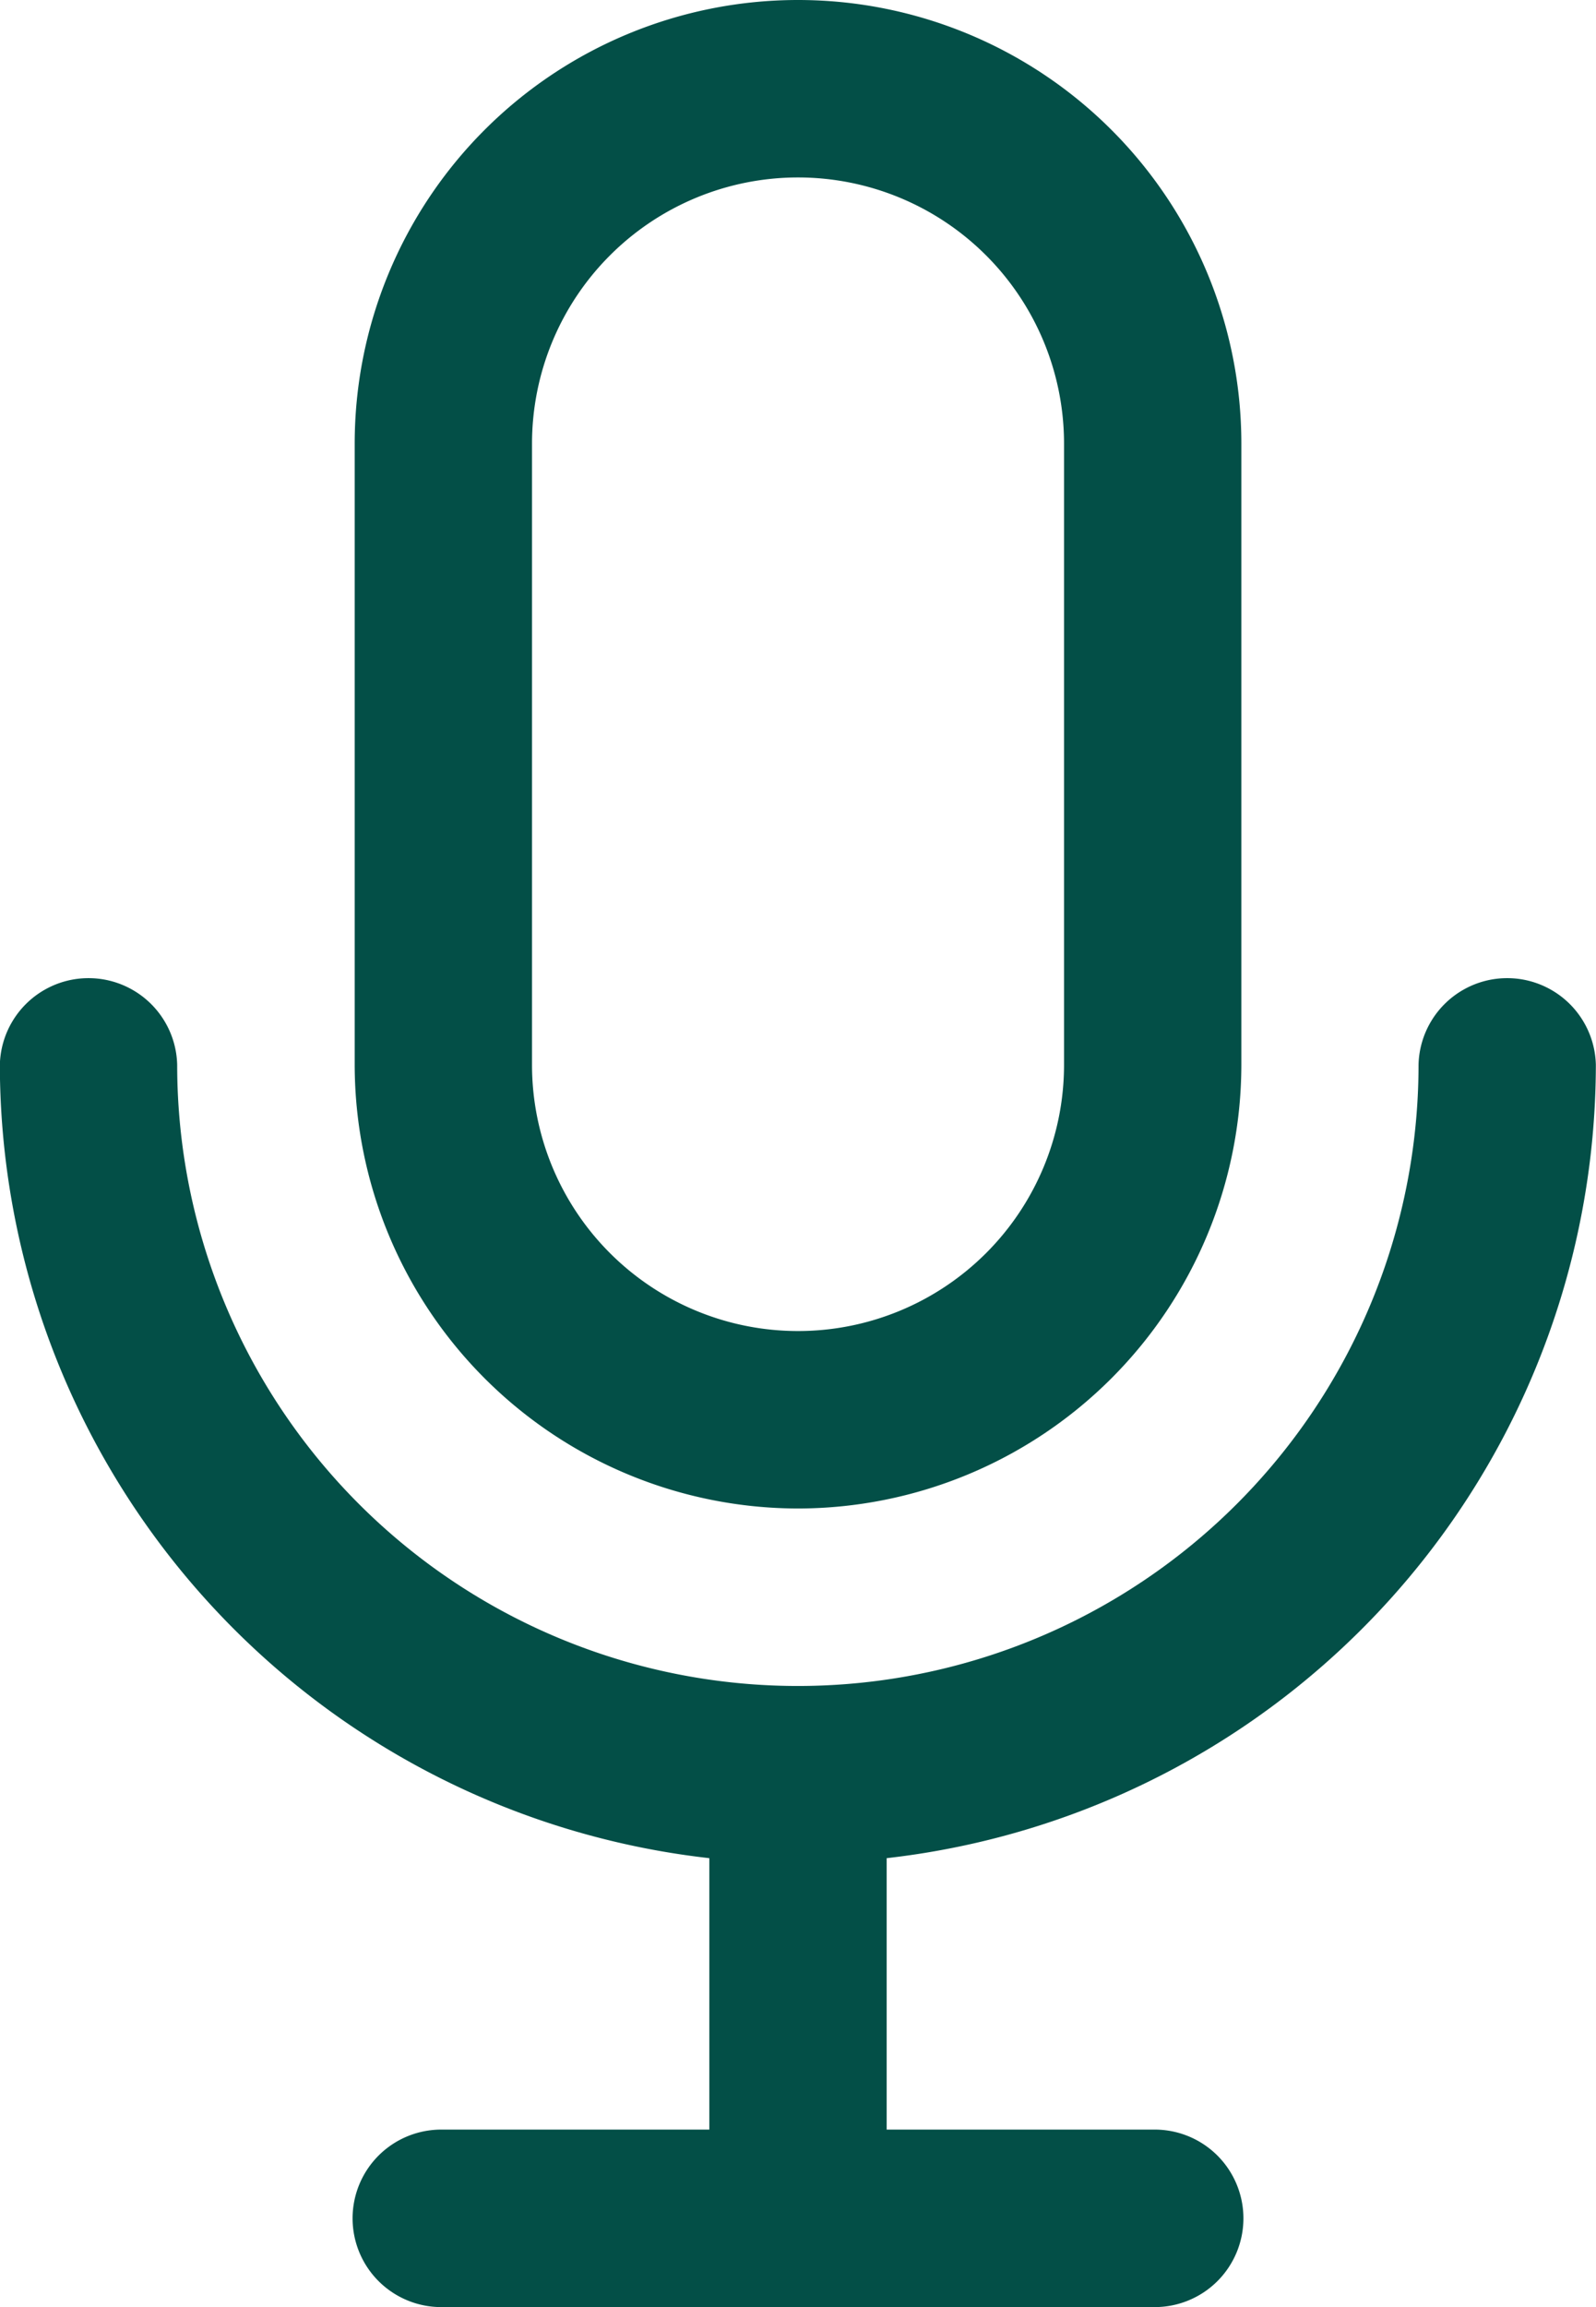 <svg xmlns="http://www.w3.org/2000/svg" width="33.203" height="47.96" viewBox="0 0 33.203 47.96">
  <g id="Grupo_33185" data-name="Grupo 33185" transform="translate(0)">
    <g id="Ebene_1" transform="translate(0 0)">
      <g id="Grupo_33022" data-name="Grupo 33022" transform="translate(0 0)">
        <path id="Caminho_23086" data-name="Caminho 23086" d="M31.223,37.359a9.234,9.234,0,0,0,9.223-9.223V15.223a9.223,9.223,0,0,0-18.446,0V28.136A9.234,9.234,0,0,0,31.223,37.359ZM25.689,15.223a5.534,5.534,0,0,1,11.068,0V28.136a5.534,5.534,0,0,1-11.068,0Z" transform="translate(-14.621 -6)" fill="#034f47"/>
        <path id="Caminho_23087" data-name="Caminho 23087" d="M47.2,29.845a1.845,1.845,0,0,0-3.689,0,12.912,12.912,0,0,1-25.825,0,1.845,1.845,0,0,0-3.689,0A16.622,16.622,0,0,0,28.757,46.337V51.98H23.223a1.845,1.845,0,1,0,0,3.689H37.98a1.845,1.845,0,1,0,0-3.689H32.446V46.337A16.622,16.622,0,0,0,47.2,29.845Z" transform="translate(-14 -7.709)" fill="#034f47"/>
      </g>
    </g>
  </g>
</svg>
